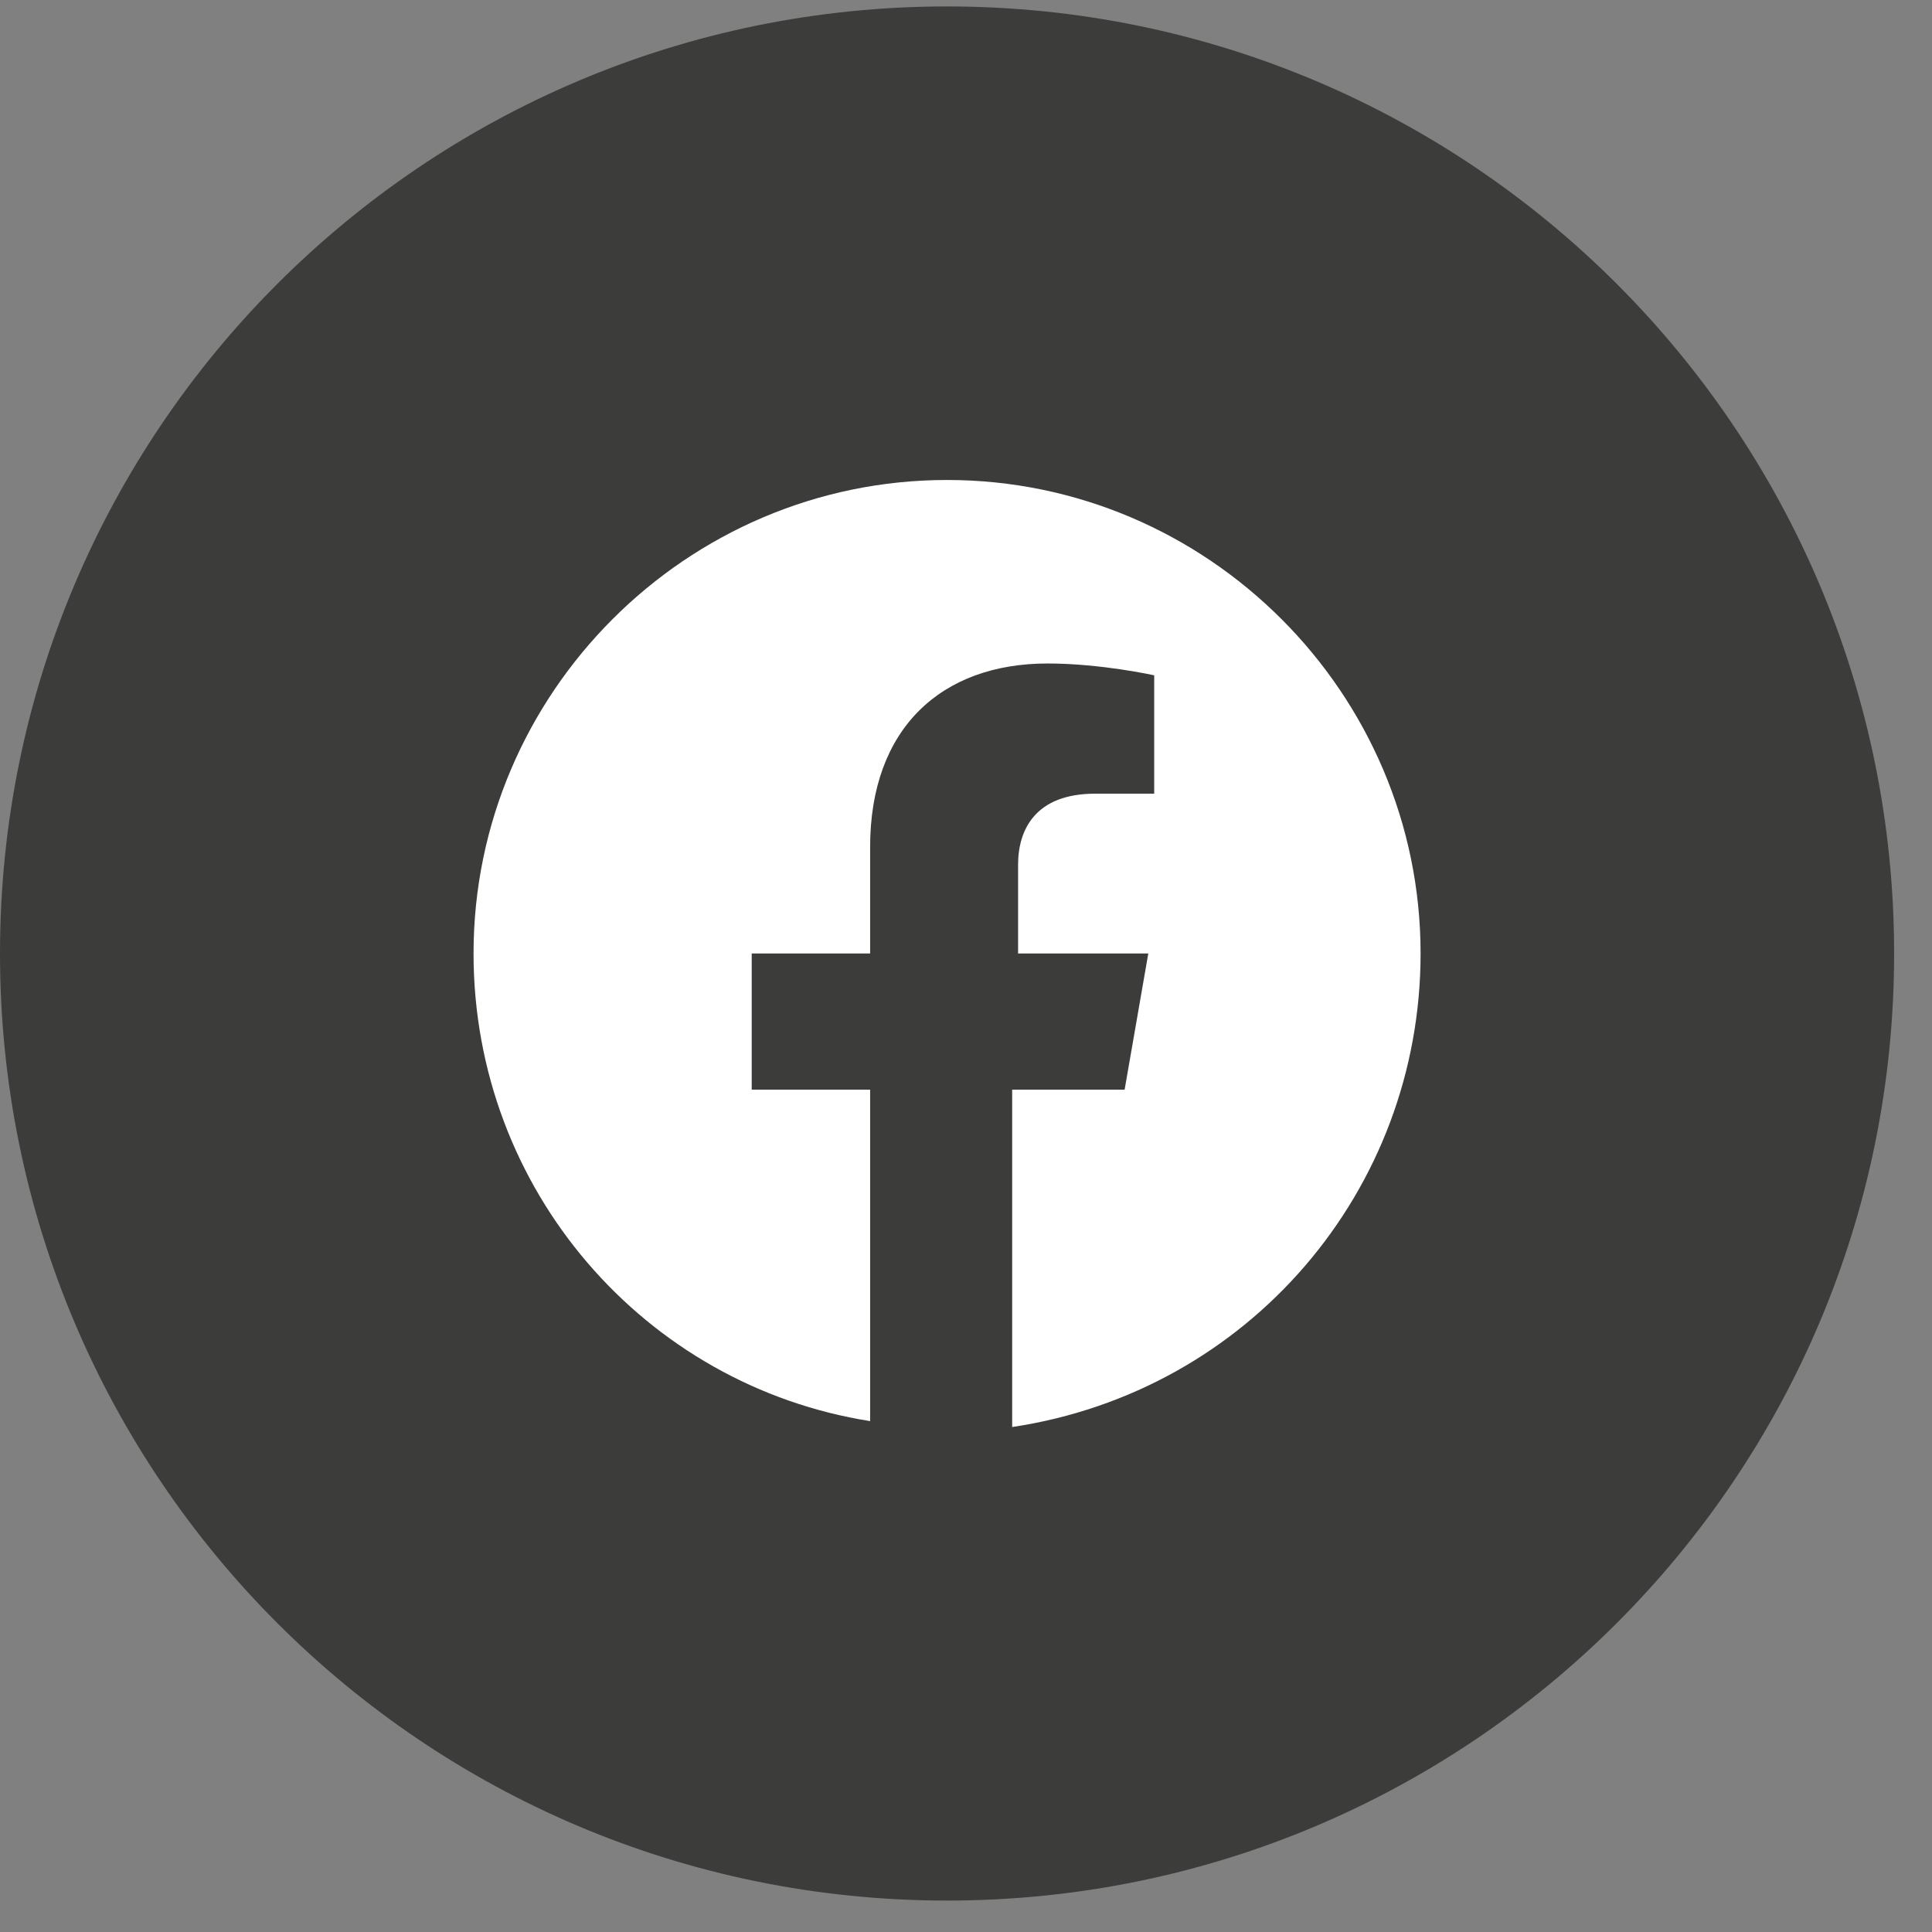 <svg width="48" height="48" viewBox="0 0 48 48" fill="none" xmlns="http://www.w3.org/2000/svg">
<rect x="0" y="0" width="48" height="48" fill="#808080" stroke="none"/>
<g id="facebook">
<path id="bg" d="M0 23.69C0 36.684 10.534 47.219 23.529 47.219C36.524 47.219 47.059 36.684 47.059 23.69C47.059 10.695 36.524 0.16 23.529 0.16C10.534 0.16 0 10.695 0 23.69Z" fill="#3C3C3B"/>
<path id="facebook_2" d="M35.294 23.689C35.294 17.219 30 11.925 23.529 11.925C17.059 11.925 11.765 17.219 11.765 23.689C11.765 29.572 16.029 34.425 21.618 35.307V27.072H18.676V23.689H21.618V21.043C21.618 18.101 23.382 16.484 26.029 16.484C27.353 16.484 28.676 16.778 28.676 16.778V19.719H27.206C25.735 19.719 25.294 20.601 25.294 21.484V23.689H28.529L27.941 27.072H25.147V35.454C31.029 34.572 35.294 29.572 35.294 23.689Z" fill="white"/>
</g>
</svg>
